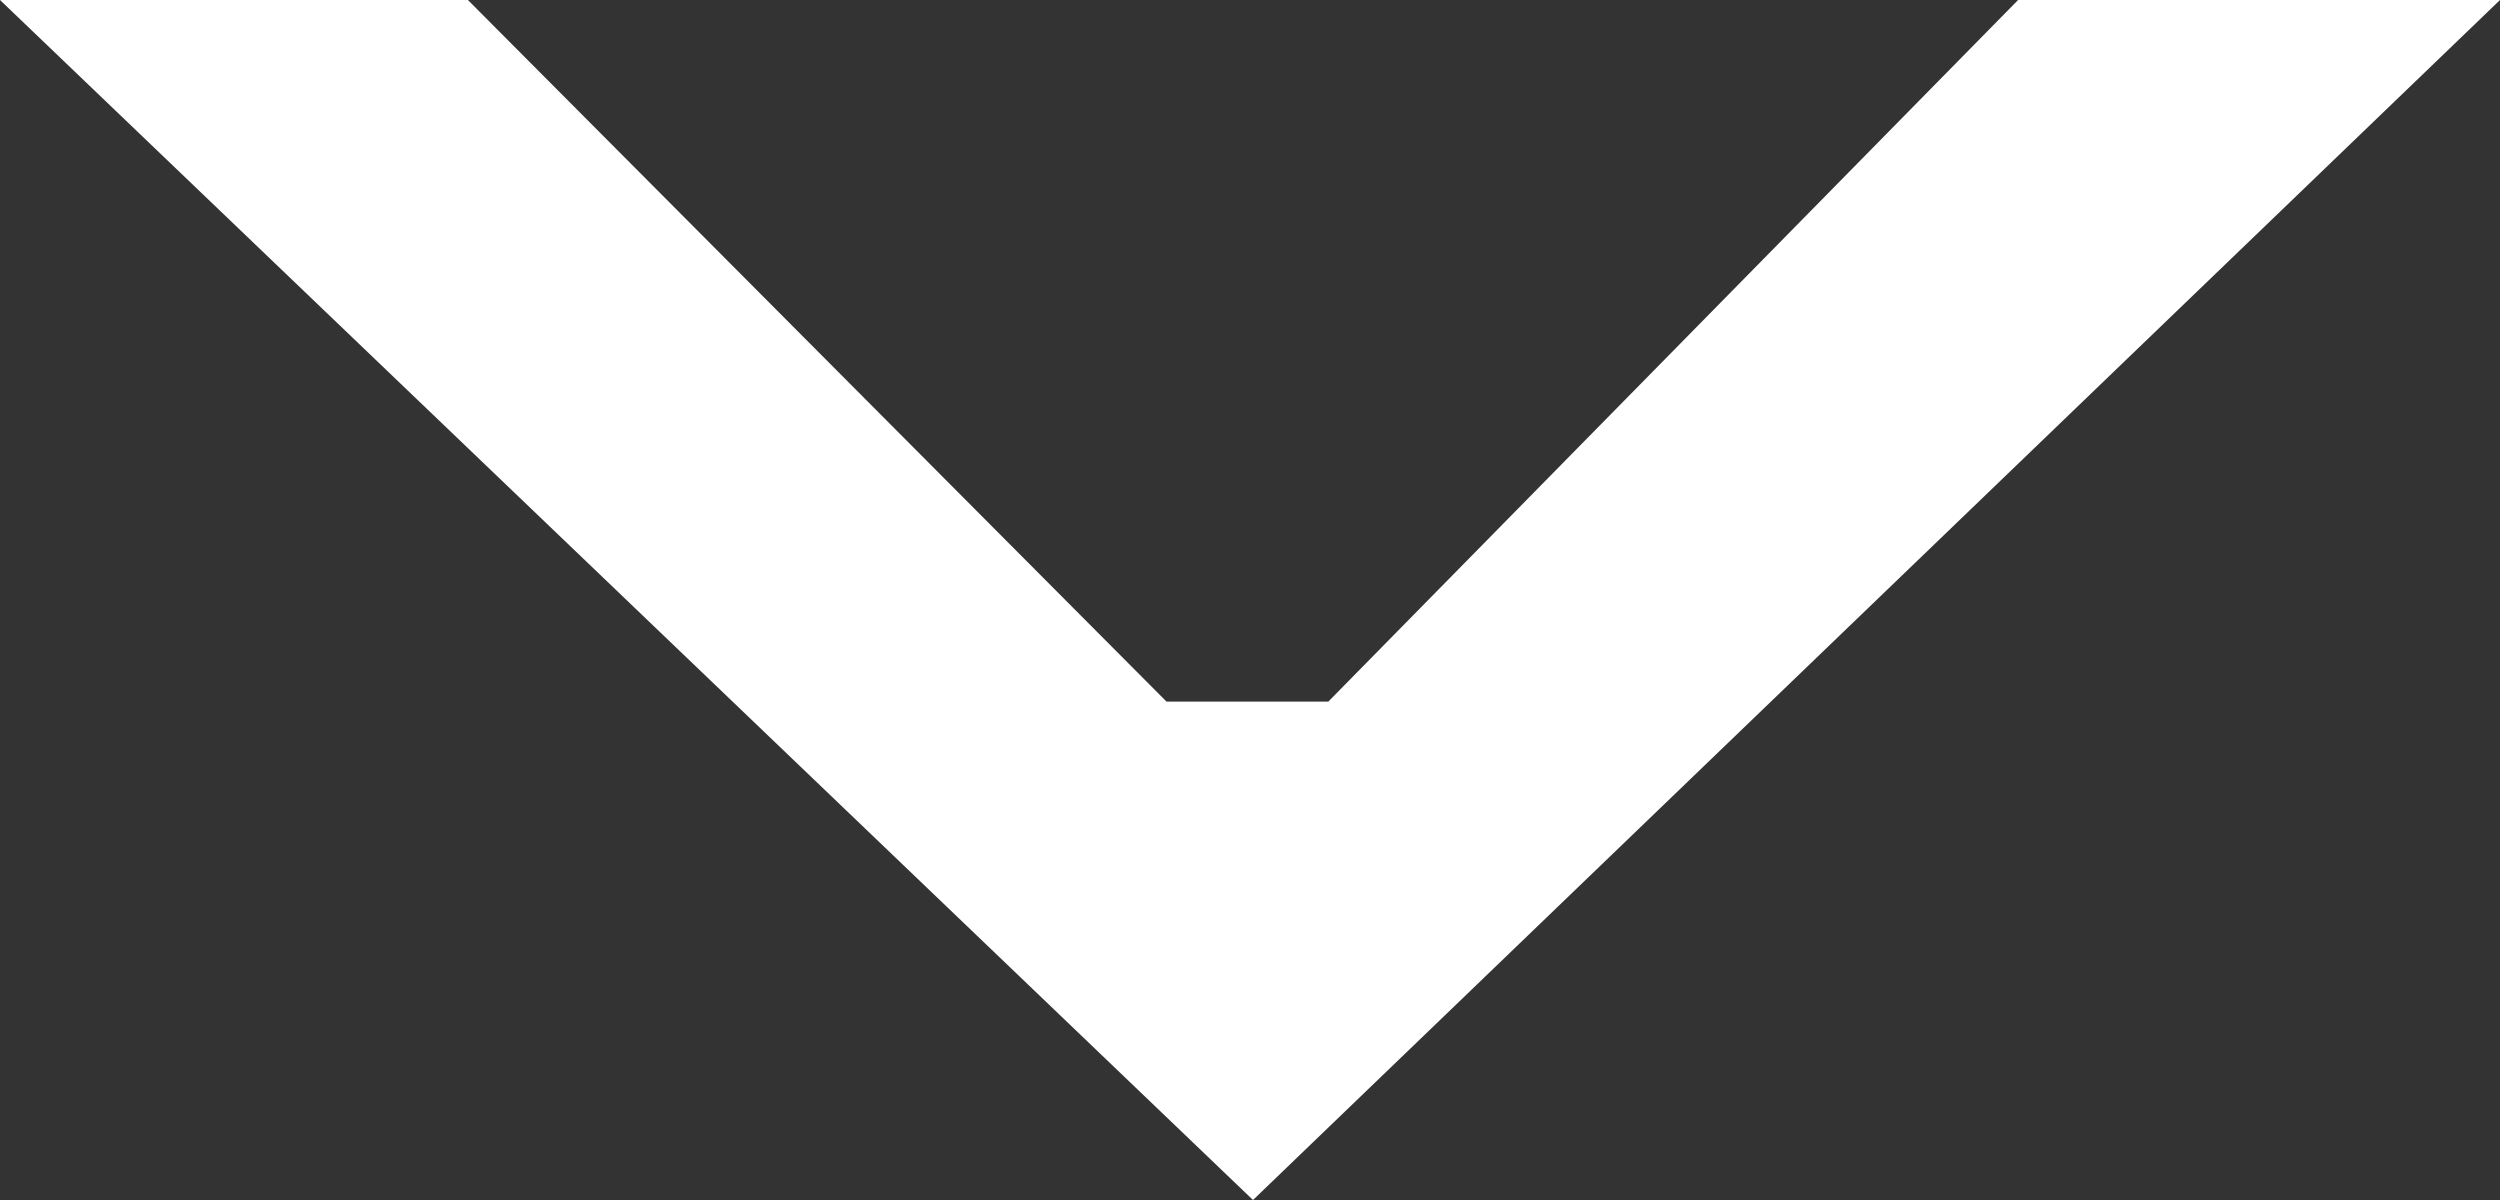 <svg width="25" height="12" viewBox="0 0 25 12" fill="none" xmlns="http://www.w3.org/2000/svg">
<rect x="0" y="0" width="25" height="12" fill="#333333" stroke="none"/>
<path id="Path" fill-rule="evenodd" clip-rule="evenodd" d="M0 0L12.53 12L25 0H20.181L13.283 7.016H11.665L4.679 0L0 0Z" fill="#ffffff"/>
</svg>
